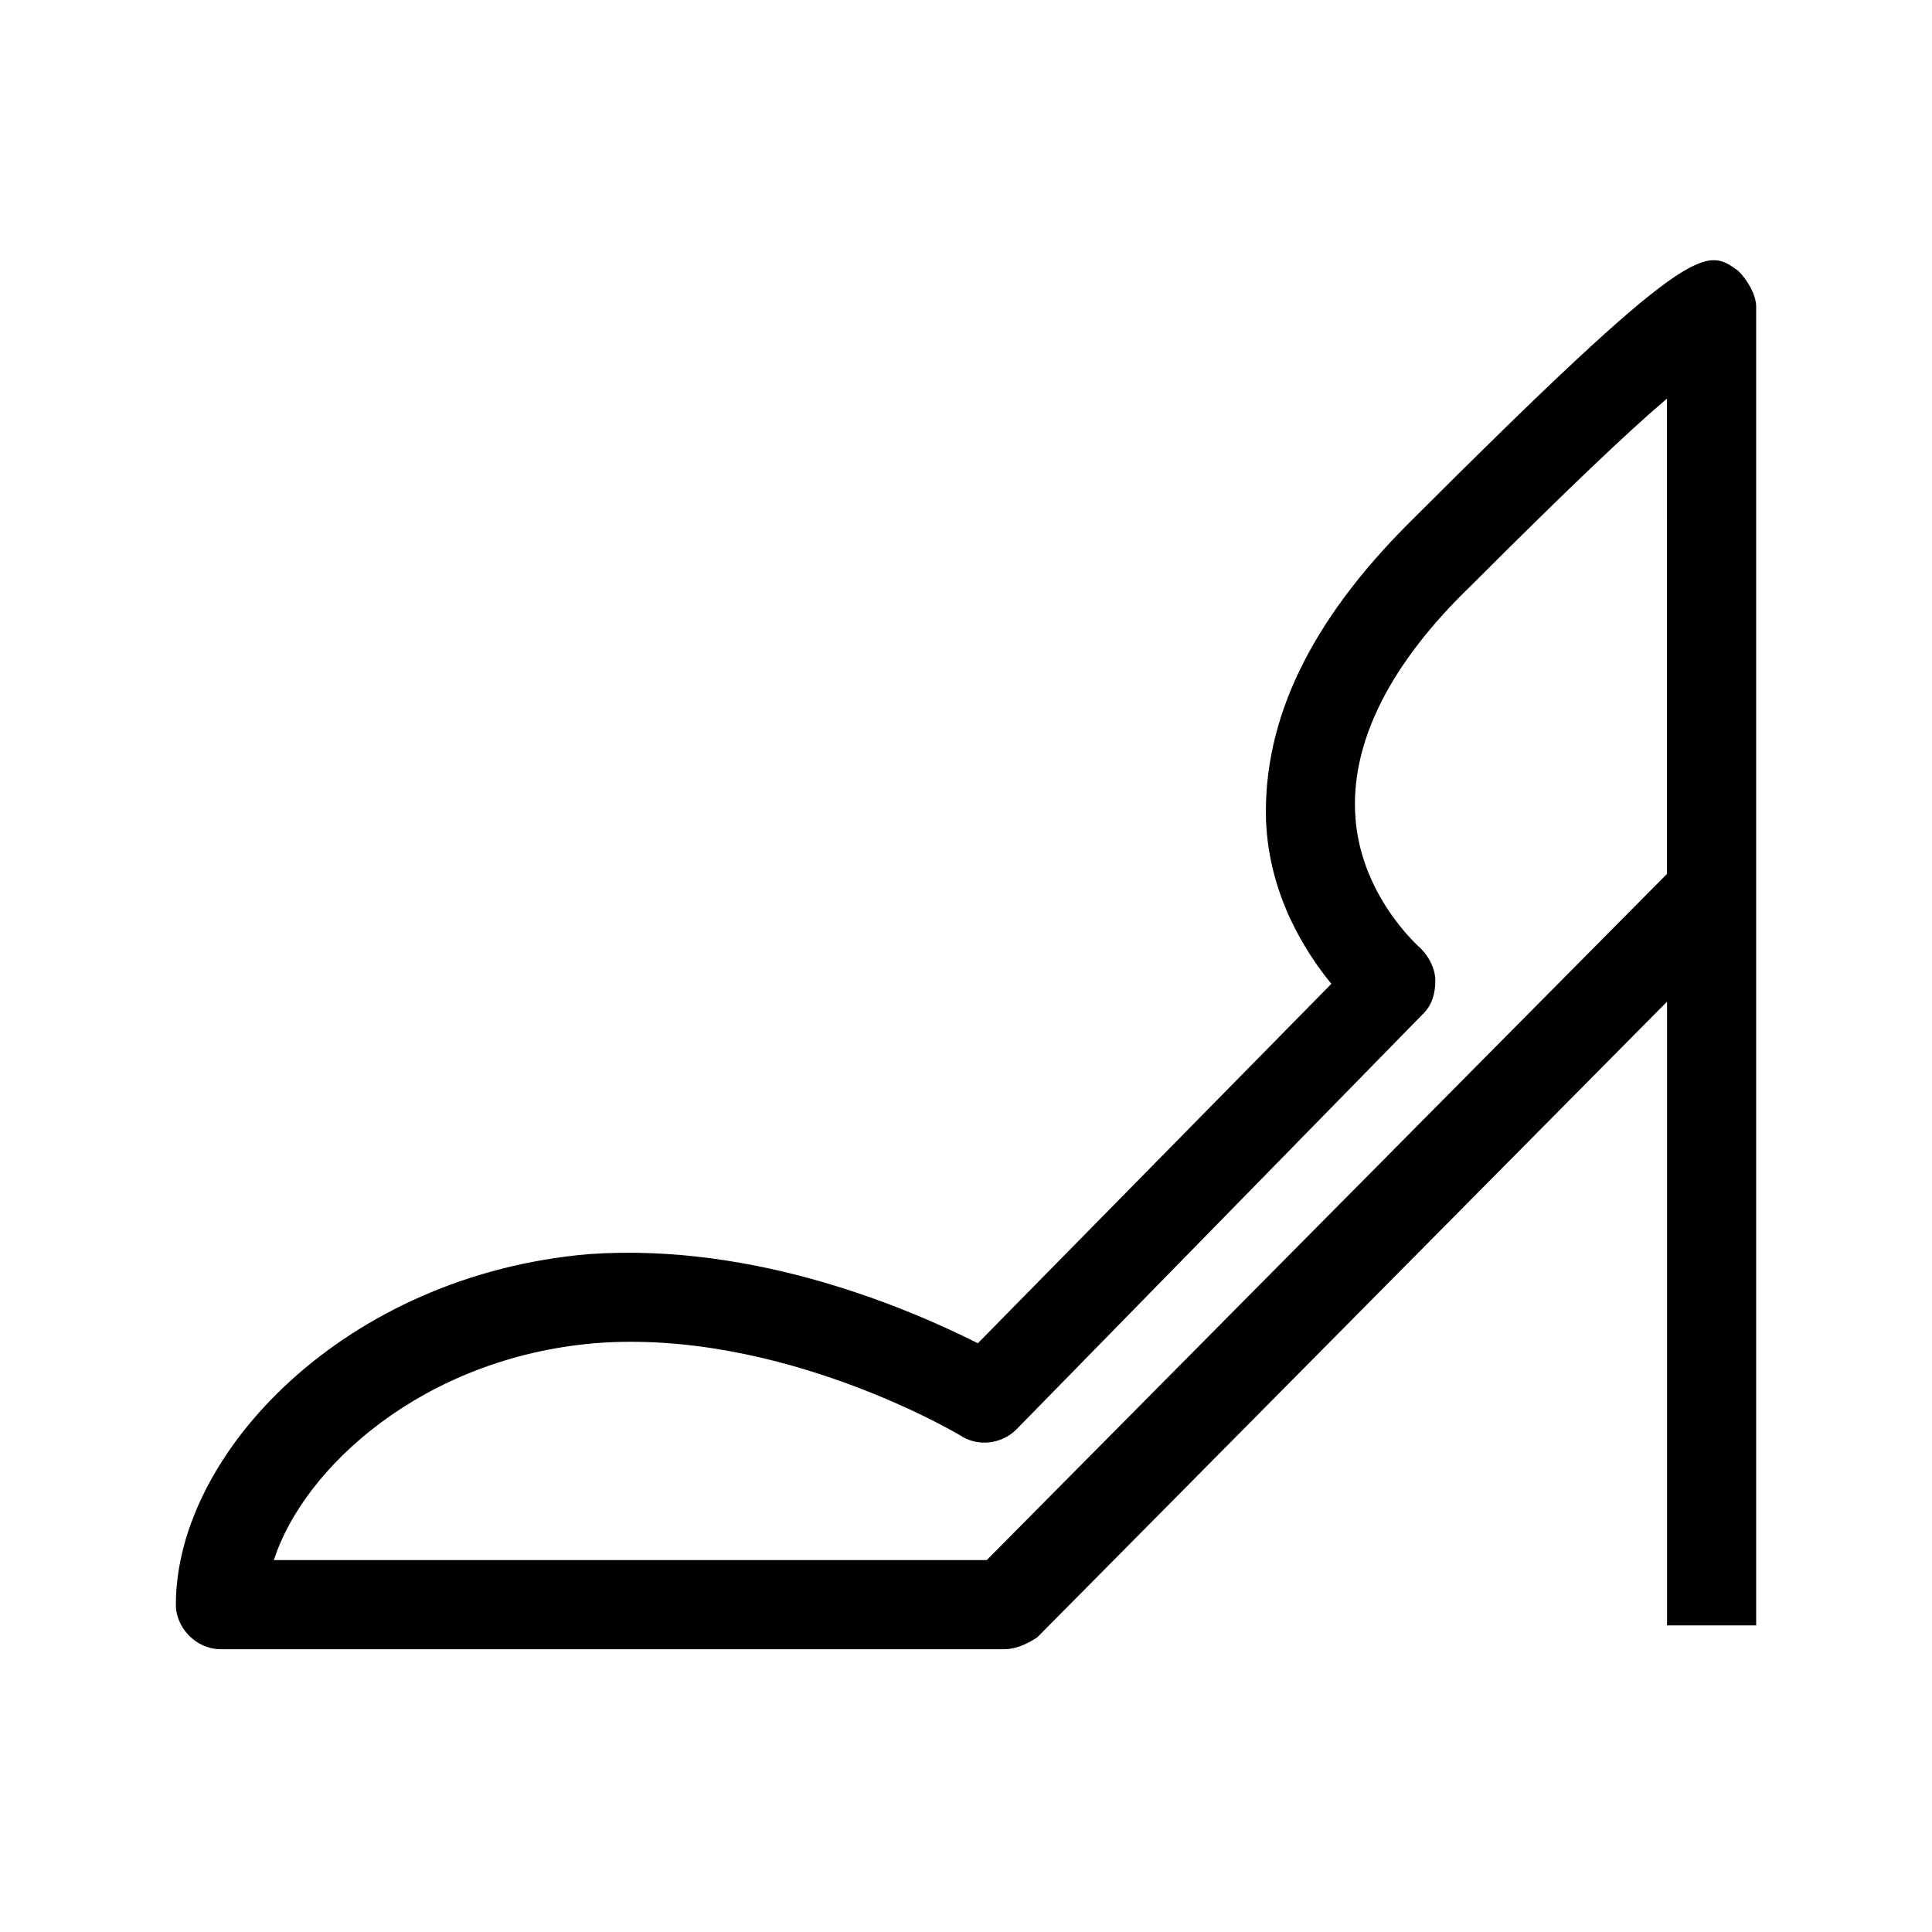 <?xml version="1.0" encoding="UTF-8"?>
<!-- Uploaded to: SVG Repo, www.svgrepo.com, Generator: SVG Repo Mixer Tools -->
<svg fill="#000000" width="800px" height="800px" version="1.1" viewBox="144 144 512 512" xmlns="http://www.w3.org/2000/svg">
 <path d="m604.67 215.79c-8.66-6.297-11.809-8.66-87.379 66.914-25.977 25.977-38.574 51.957-37.785 78.719 0.789 19.68 10.234 34.637 17.32 43.297l-93.68 95.25c-17.32-8.66-58.254-26.766-103.12-23.617-64.551 5.512-109.42 52.742-109.42 92.891 0 6.297 5.512 11.809 11.809 11.809h207.82c3.148 0 6.297-1.574 8.66-3.148l166.89-168.46v165.31h23.617v-349.52c0-3.148-2.363-7.082-4.723-9.445zm-18.895 159.8-180.27 181.84h-188.93c7.871-24.402 39.359-53.531 85.02-57.465 49.594-3.938 96.824 24.402 96.824 24.402 4.723 3.148 11.02 2.363 14.957-1.574l107.85-110.21c2.363-2.363 3.148-5.512 3.148-8.66 0-3.148-1.574-6.297-3.938-8.66 0 0-16.531-14.168-17.32-36.211-0.789-18.895 9.445-39.359 30.699-59.828 25.191-25.191 41.723-40.934 51.957-49.594z"/>
</svg>